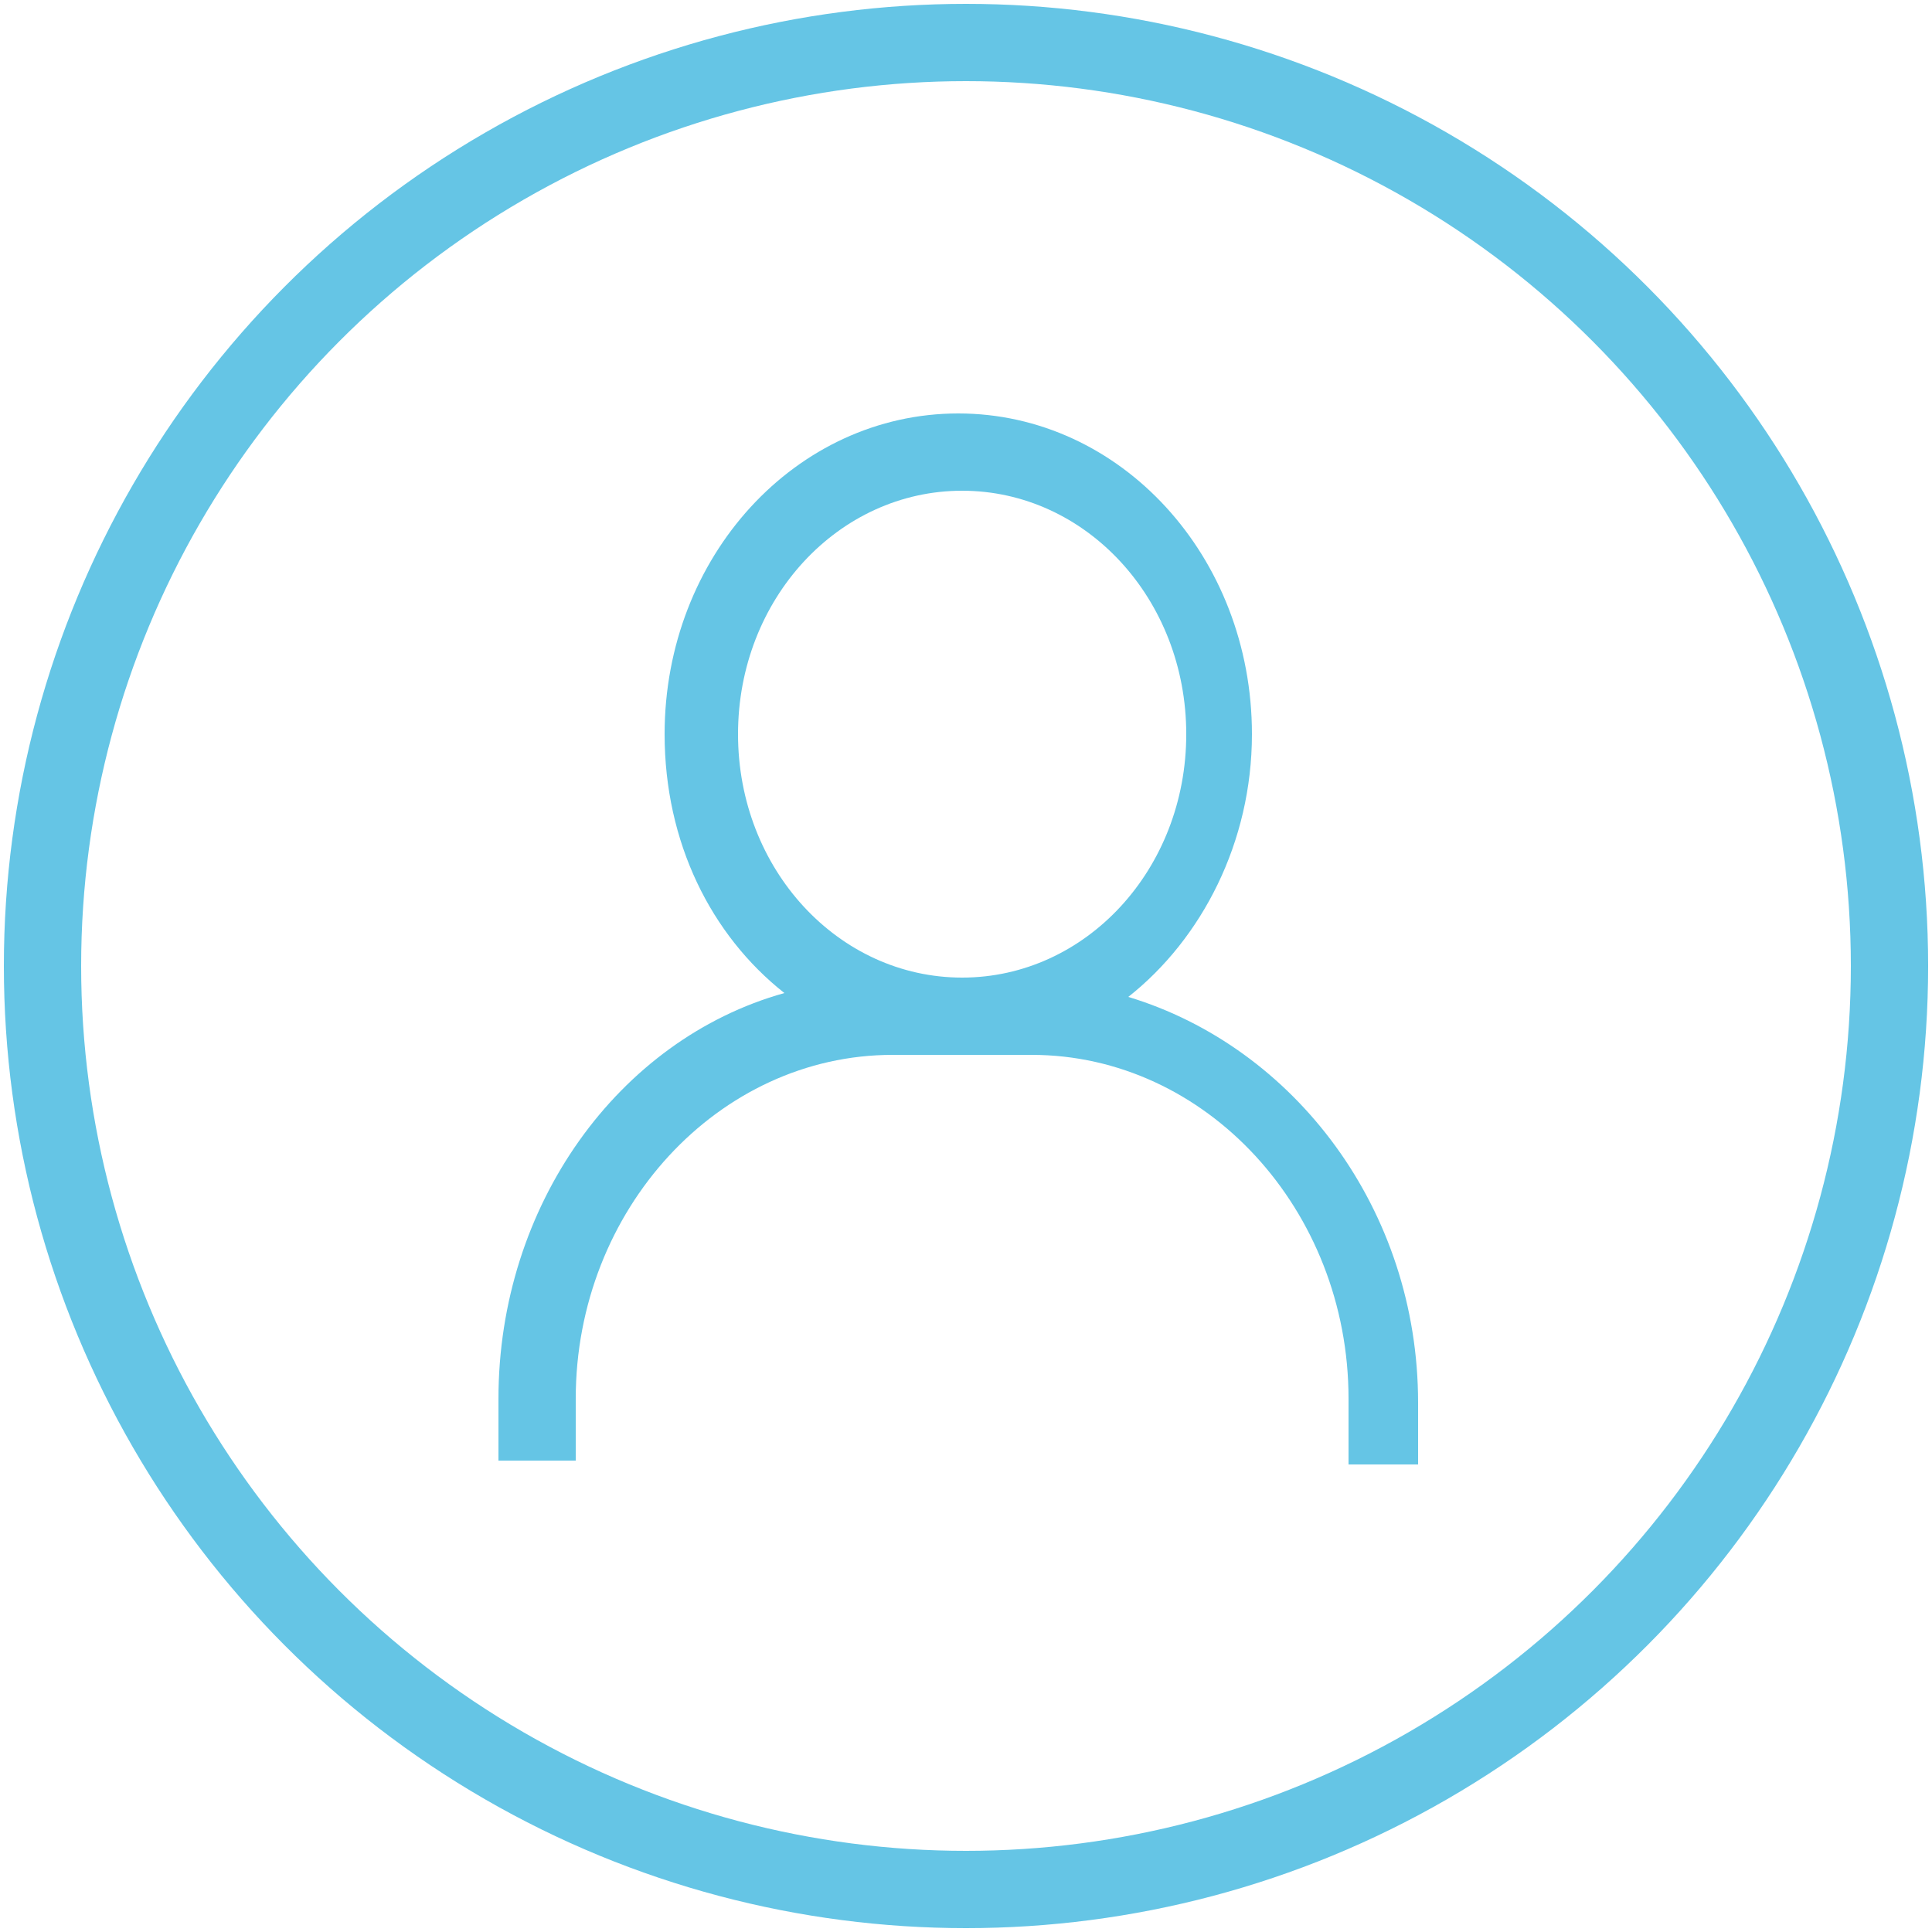 <?xml version="1.0" encoding="utf-8"?>
<!-- Generator: Adobe Illustrator 21.0.0, SVG Export Plug-In . SVG Version: 6.00 Build 0)  -->
<svg version="1.1" id="图层_1" xmlns="http://www.w3.org/2000/svg" xmlns:xlink="http://www.w3.org/1999/xlink" x="0px" y="0px"
	 viewBox="0 0 50 50" style="enable-background:new 0 0 50 50;" xml:space="preserve">
<style type="text/css">
	.st0{fill:none;stroke:#65C5E5;stroke-width:2;stroke-miterlimit:10;}
	.st1{fill:#65C5E5;}
	.st2{fill:none;}
</style>
<circle class="st0" cx="125.5" cy="6" r="23.9"/>
<g>
	<path class="st1" d="M137.4,7.7c-0.8,0-1.6,0.5-1.9,1.2l-6.3-1.6c0-0.2,0-0.3,0-0.5c0-0.7-0.2-1.4-0.5-2l4.8-3.8
		c0.4,0.4,1,0.6,1.5,0.6c1.3,0,2.4-1.1,2.4-2.4c0-1.3-1.1-2.4-2.4-2.4c-1.3,0-2.4,1.1-2.4,2.4c0,0.4,0.1,0.7,0.2,1.1L128.1,4
		c-0.6-0.6-1.4-1-2.3-1.1l-0.2-6.2c1.2-0.2,2.2-1.3,2.2-2.6c0-1.4-1.2-2.6-2.6-2.6c-1.4,0-2.6,1.2-2.6,2.6c0,1.3,0.9,2.3,2.1,2.6
		l0.2,6.2c-0.8,0.1-1.6,0.5-2.2,1.1l-6.5-4.8c0-0.1,0-0.2,0-0.3c0-0.7-0.6-1.3-1.3-1.3s-1.2,0.6-1.2,1.3c0,0.7,0.6,1.3,1.3,1.3
		c0.2,0,0.4-0.1,0.6-0.2l6.5,4.8c-0.3,0.5-0.5,1.2-0.5,1.9c0,0.1,0,0.3,0,0.4l-7.9,1.8c-0.3-0.4-0.7-0.7-1.2-0.7
		c-0.8,0-1.5,0.7-1.5,1.5c0,0.8,0.7,1.5,1.5,1.5c0.7,0,1.4-0.6,1.5-1.3l7.8-1.8c0.3,0.7,0.8,1.3,1.4,1.8l-3.6,6.8
		c-0.1,0-0.2,0-0.3,0c-0.9,0-1.7,0.7-1.7,1.7s0.7,1.7,1.7,1.7c0.9,0,1.7-0.7,1.7-1.7c0-0.5-0.2-0.9-0.5-1.2l3.6-6.8
		c0.4,0.1,0.8,0.2,1.3,0.2c0.4,0,0.7-0.1,1-0.1l2.8,6.5c-0.4,0.4-0.7,0.9-0.7,1.5c0,1.1,0.9,1.9,1.9,1.9c1.1,0,1.9-0.9,1.9-1.9
		c0-1.1-0.9-1.9-1.9-1.9c-0.1,0-0.2,0-0.3,0l-2.8-6.5c0.7-0.4,1.3-1.1,1.6-1.8l6.3,1.6v0.1c0,1.2,1,2.2,2.2,2.2c1.2,0,2.2-1,2.2-2.2
		C139.6,8.7,138.6,7.7,137.4,7.7L137.4,7.7z M137.4,7.7"/>
</g>
<circle class="st0" cx="-90.4" cy="23.9" r="23.9"/>
<g>
	<g>
		<path class="st1" d="M-79.1,20.8c0.5,0,1-0.4,1-1v-0.6c0-0.5-0.4-1-1-1h-7.8l6.5-6.5c0.4-0.4,0.4-1,0-1.4l-0.4-0.4
			c-0.4-0.4-1-0.4-1.4,0l-8.1,8.1c-0.1,0.1-0.1,0.1-0.2,0.2c0-0.1-0.1-0.2-0.2-0.2l-8.1-8.1c-0.4-0.4-1-0.4-1.4,0l-0.4,0.4
			c-0.4,0.4-0.4,1,0,1.4l6.5,6.5h-7.8c-0.5,0-1,0.4-1,1v0.6c0,0.5,0.4,1,1,1h9.9v4.7h-9.9c-0.5,0-1,0.4-1,1v0.6c0,0.5,0.4,1,1,1h9.9
			v9.6c0,0.4,0.5,0.8,1,0.8h0.6c0.5,0,0.9-0.4,0.9-0.8v-9.6h10.2c0.5,0,1-0.5,1-1v-0.6c0-0.5-0.4-1-1-1h-10.2v-4.7H-79.1z
			 M-79.1,20.8"/>
	</g>
</g>
<g>
	<circle class="st0" cx="19.8" cy="-50.4" r="23.9"/>
	<g>
		<path class="st1" d="M30.9-57.4l1.8-7.4L25.3-63l1.9,1.9L20-54l-3-3L6.6-46.6l2,2v0l8.4-8.4l3,3l9.1-9.1L30.9-57.4z M30.9-57.4"/>
		<rect x="6.6" y="-64.8" class="st2" width="26.1" height="28.6"/>
		<rect x="8.9" y="-43" class="st1" width="3.7" height="6.8"/>
		<rect x="15.1" y="-46.4" class="st1" width="3.7" height="10.2"/>
		<rect x="21.5" y="-49.9" class="st1" width="3.7" height="13.6"/>
		<rect x="27.8" y="-53.2" class="st1" width="3.7" height="17"/>
	</g>
</g>
<circle class="st0" cx="25" cy="25" r="23.9"/>
<g>
	<path class="st1" d="M14.9,37.9v-1.7c0-4.9,3.7-8.9,8.2-8.9h3.6c4.5,0,8.2,4,8.2,8.9v1.7h1.8v-1.6c0-5-3.2-9.2-7.5-10.5
		c1.9-1.5,3.2-4,3.2-6.8c0-4.6-3.4-8.3-7.6-8.3c-4.2,0-7.6,3.7-7.6,8.3c0,2.8,1.2,5.2,3.1,6.7c-4.3,1.2-7.4,5.5-7.4,10.5v1.6H14.9z
		 M19.1,19c0-3.5,2.6-6.3,5.8-6.3c3.2,0,5.8,2.8,5.8,6.3c0,3.5-2.6,6.3-5.8,6.3C21.7,25.3,19.1,22.5,19.1,19L19.1,19z M19.1,19"/>
</g>
<g>
	<circle class="st0" cx="-39.9" cy="-41.9" r="23.9"/>
	<g>
		<g>
			<path class="st1" d="M-50.9-43.1c0,3.6,1.8,7,4.8,9c0.6,0.4,1.5,1,1.1,1.9c-0.4,0.9-1.3,0.5-1.9,0.2c-5.5-3.4-7.7-10.4-5.1-16.3
				c-1.2-1.1-1.4-2.8-0.6-4.1c0.8-1.3,2.5-1.9,4-1.3c1.5,0.6,2.3,2.1,2,3.7c-0.3,1.5-1.6,2.7-3.2,2.7H-50
				C-50.6-46.1-50.9-44.6-50.9-43.1L-50.9-43.1z M-37.1-32.6c5.1-1.4,8.3-6.4,7.9-11.5c-0.1-0.8-0.1-1.7,0.8-1.9
				c0.9-0.2,1.2,0.7,1.3,1.3c0.8,6.5-3.4,12.6-9.7,14.2c-0.3,1.6-1.7,2.6-3.3,2.6c-1.6-0.1-2.9-1.3-3.1-2.8
				c-0.2-1.6,0.7-3.1,2.3-3.6C-39.5-34.7-37.9-34.1-37.1-32.6L-37.1-32.6z M-33.4-51.7c-3-2.3-7-2.9-10.5-1.6
				c-0.4,0.2-1.4,0.4-1.8-0.3c-0.4-0.8,0.2-1.4,0.7-1.6c4.3-1.7,9.2-1.1,12.9,1.8c1.3-0.9,3.1-0.7,4.2,0.5c1.1,1.2,1.2,2.9,0.3,4.2
				c-0.9,1.3-2.7,1.7-4.1,1C-33.1-48.6-33.8-50.2-33.4-51.7L-33.4-51.7z M-33.4-51.7"/>
		</g>
	</g>
</g>
</svg>
